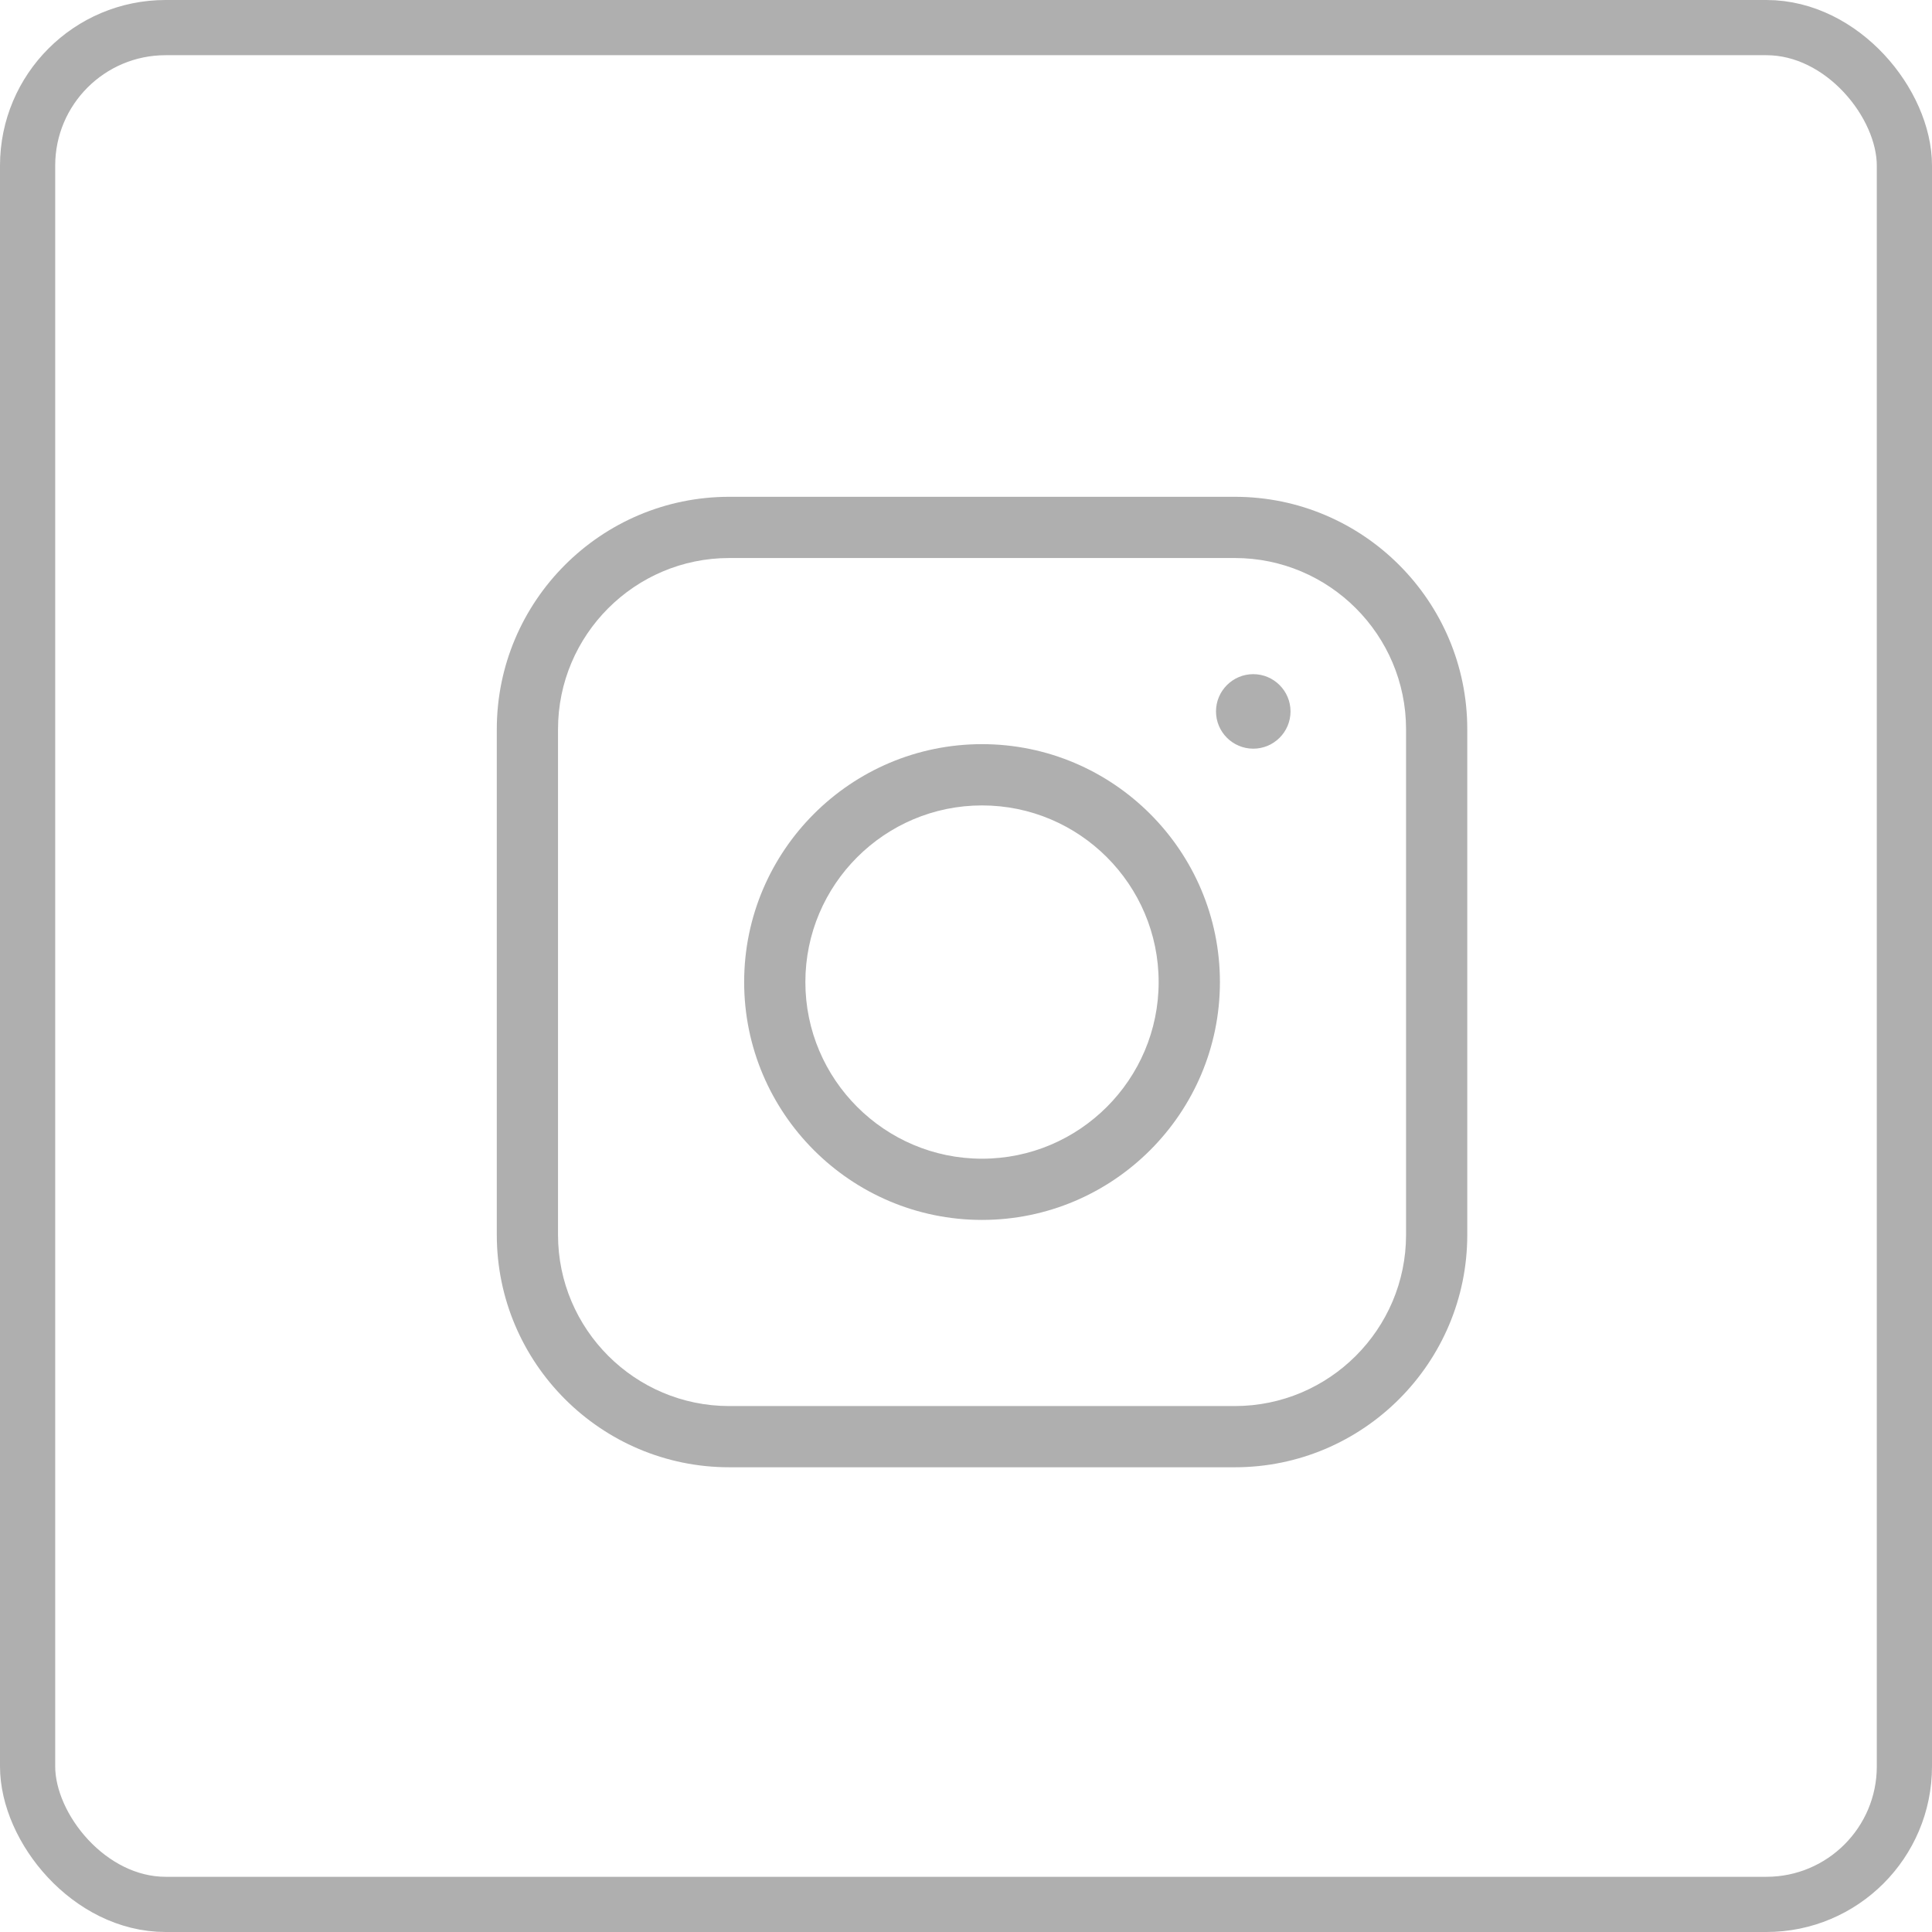<?xml version="1.0" encoding="UTF-8"?> <svg xmlns="http://www.w3.org/2000/svg" width="35" height="35" viewBox="0 0 35 35" fill="none"> <rect x="0.5" y="0.5" width="34" height="34" rx="2.5" stroke="#AFAFAF"></rect> <path d="M22.37 9H13.211C10.889 9 9 10.889 9 13.211V22.37C9 24.692 10.889 26.581 13.211 26.581H22.37C24.692 26.581 26.581 24.692 26.581 22.37V13.211C26.581 10.889 24.692 9 22.37 9ZM25.472 22.37C25.472 24.08 24.08 25.472 22.37 25.472H13.211C11.501 25.472 10.109 24.08 10.109 22.37V13.211C10.109 11.501 11.501 10.109 13.211 10.109H22.37C24.08 10.109 25.472 11.501 25.472 13.211V22.37Z" fill="#AFAFAF"></path> <path d="M22.704 12.213C22.332 12.213 22.029 12.516 22.029 12.888C22.029 13.261 22.332 13.563 22.704 13.563C23.076 13.563 23.379 13.261 23.379 12.888C23.379 12.516 23.076 12.213 22.704 12.213Z" fill="#AFAFAF"></path> <path d="M17.79 13.481C15.414 13.481 13.481 15.415 13.481 17.791C13.481 20.167 15.414 22.1 17.79 22.1C20.166 22.1 22.1 20.167 22.1 17.791C22.1 15.415 20.166 13.481 17.79 13.481ZM17.79 20.991C16.026 20.991 14.59 19.555 14.59 17.791C14.59 16.026 16.026 14.591 17.79 14.591C19.555 14.591 20.99 16.026 20.99 17.791C20.99 19.555 19.555 20.991 17.79 20.991Z" fill="#AFAFAF"></path> </svg> 